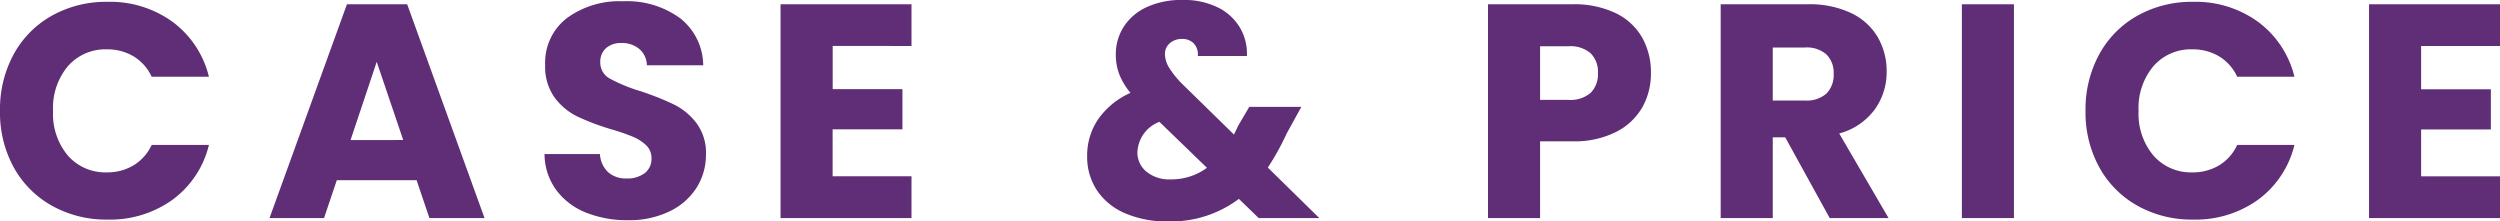 <svg xmlns="http://www.w3.org/2000/svg" width="147.762" height="13.086" viewBox="0 0 147.762 13.086">
  <path id="パス_778" data-name="パス 778" d="M.594-6.336A6.792,6.792,0,0,1,1.4-9.675a5.789,5.789,0,0,1,2.259-2.286,6.558,6.558,0,0,1,3.285-.819A6.286,6.286,0,0,1,10.8-11.592a5.705,5.705,0,0,1,2.142,3.24H9.558A2.733,2.733,0,0,0,8.487-9.558a3.011,3.011,0,0,0-1.575-.414,2.94,2.94,0,0,0-2.3.99,3.831,3.831,0,0,0-.882,2.646A3.831,3.831,0,0,0,4.608-3.69a2.94,2.94,0,0,0,2.3.99,3.011,3.011,0,0,0,1.575-.414A2.733,2.733,0,0,0,9.558-4.32h3.384A5.664,5.664,0,0,1,10.8-1.089,6.319,6.319,0,0,1,6.948.09,6.558,6.558,0,0,1,3.663-.729,5.805,5.805,0,0,1,1.4-3.006,6.741,6.741,0,0,1,.594-6.336Zm24.624,4.1H20.5L19.746,0H16.524L21.1-12.636H24.66L29.232,0H25.974Zm-.792-2.376L22.86-9.234,21.312-4.608ZM37.71.126a6.5,6.5,0,0,1-2.484-.45,4.049,4.049,0,0,1-1.755-1.332,3.639,3.639,0,0,1-.693-2.124h3.276a1.59,1.59,0,0,0,.486,1.071,1.562,1.562,0,0,0,1.08.369,1.689,1.689,0,0,0,1.08-.315,1.053,1.053,0,0,0,.4-.873,1.033,1.033,0,0,0-.315-.774,2.541,2.541,0,0,0-.774-.5,12.45,12.45,0,0,0-1.305-.45,14.21,14.21,0,0,1-2-.756,3.692,3.692,0,0,1-1.332-1.116,3.11,3.11,0,0,1-.558-1.926,3.312,3.312,0,0,1,1.278-2.763,5.251,5.251,0,0,1,3.33-1,5.312,5.312,0,0,1,3.366,1,3.576,3.576,0,0,1,1.368,2.781h-3.33a1.3,1.3,0,0,0-.45-.963,1.585,1.585,0,0,0-1.062-.351,1.324,1.324,0,0,0-.9.3,1.071,1.071,0,0,0-.342.855,1.06,1.06,0,0,0,.576.954,9.442,9.442,0,0,0,1.8.738,16.646,16.646,0,0,1,1.989.792,3.787,3.787,0,0,1,1.323,1.1,2.939,2.939,0,0,1,.558,1.854A3.638,3.638,0,0,1,41.769-1.8,3.845,3.845,0,0,1,40.176-.4,5.453,5.453,0,0,1,37.71.126Zm12.1-10.3v2.556h4.122v2.376H49.806v2.772h4.662V0h-7.74V-12.636h7.74v2.466ZM74.988,0l-1.17-1.134A6.684,6.684,0,0,1,69.642.2,6.24,6.24,0,0,1,67.1-.279a3.783,3.783,0,0,1-1.665-1.35,3.583,3.583,0,0,1-.585-2.043,3.805,3.805,0,0,1,.639-2.151A4.619,4.619,0,0,1,67.41-7.4a4.016,4.016,0,0,1-.666-1.107,3.3,3.3,0,0,1-.2-1.161,3,3,0,0,1,.468-1.638,3.167,3.167,0,0,1,1.359-1.161,4.89,4.89,0,0,1,2.115-.423,4.515,4.515,0,0,1,2.106.45,3.085,3.085,0,0,1,1.3,1.206,3.027,3.027,0,0,1,.4,1.656h-2.9a.958.958,0,0,0-.243-.747.937.937,0,0,0-.693-.261,1.054,1.054,0,0,0-.72.252.822.822,0,0,0-.288.648,1.569,1.569,0,0,0,.243.792,5.336,5.336,0,0,0,.765.954L73.53-4.932q.036-.09.1-.216t.135-.288L74.43-6.57h3.078L76.644-5a14.912,14.912,0,0,1-1.116,2.016L78.57,0Zm-5.2-2.286a3.537,3.537,0,0,0,2.142-.684L69.12-5.688a2.011,2.011,0,0,0-1.3,1.8,1.45,1.45,0,0,0,.531,1.143A2.113,2.113,0,0,0,69.786-2.286ZM98.172-8.568a4.069,4.069,0,0,1-.5,2.007A3.706,3.706,0,0,1,96.12-5.094a5.45,5.45,0,0,1-2.592.558H91.62V0H88.542V-12.636h4.986a5.674,5.674,0,0,1,2.556.522,3.588,3.588,0,0,1,1.566,1.44A4.185,4.185,0,0,1,98.172-8.568ZM93.294-6.984A1.836,1.836,0,0,0,94.608-7.4a1.544,1.544,0,0,0,.432-1.17,1.544,1.544,0,0,0-.432-1.17,1.836,1.836,0,0,0-1.314-.414H91.62v3.168ZM108.738,0,106.11-4.77h-.738V0h-3.078V-12.636h5.166a5.687,5.687,0,0,1,2.547.522,3.6,3.6,0,0,1,1.575,1.431,3.993,3.993,0,0,1,.522,2.025,3.761,3.761,0,0,1-.711,2.25A3.827,3.827,0,0,1,109.3-5l2.916,5Zm-3.366-6.948h1.908a1.747,1.747,0,0,0,1.269-.414,1.563,1.563,0,0,0,.423-1.17,1.514,1.514,0,0,0-.423-1.134,1.747,1.747,0,0,0-1.269-.414h-1.908Zm14.256-5.688V0H116.55V-12.636Zm4.23,6.3a6.792,6.792,0,0,1,.81-3.339,5.789,5.789,0,0,1,2.259-2.286,6.558,6.558,0,0,1,3.285-.819,6.285,6.285,0,0,1,3.852,1.188,5.705,5.705,0,0,1,2.142,3.24h-3.384a2.733,2.733,0,0,0-1.071-1.206,3.011,3.011,0,0,0-1.575-.414,2.94,2.94,0,0,0-2.3.99,3.831,3.831,0,0,0-.882,2.646,3.831,3.831,0,0,0,.882,2.646,2.94,2.94,0,0,0,2.3.99,3.011,3.011,0,0,0,1.575-.414,2.733,2.733,0,0,0,1.071-1.206h3.384a5.664,5.664,0,0,1-2.142,3.231A6.319,6.319,0,0,1,130.212.09a6.558,6.558,0,0,1-3.285-.819,5.805,5.805,0,0,1-2.259-2.277A6.741,6.741,0,0,1,123.858-6.336Zm19.836-3.834v2.556h4.122v2.376h-4.122v2.772h4.662V0h-7.74V-12.636h7.74v2.466Z" transform="translate(-0.594 12.888)" fill="#5f2e76"/>
</svg>
